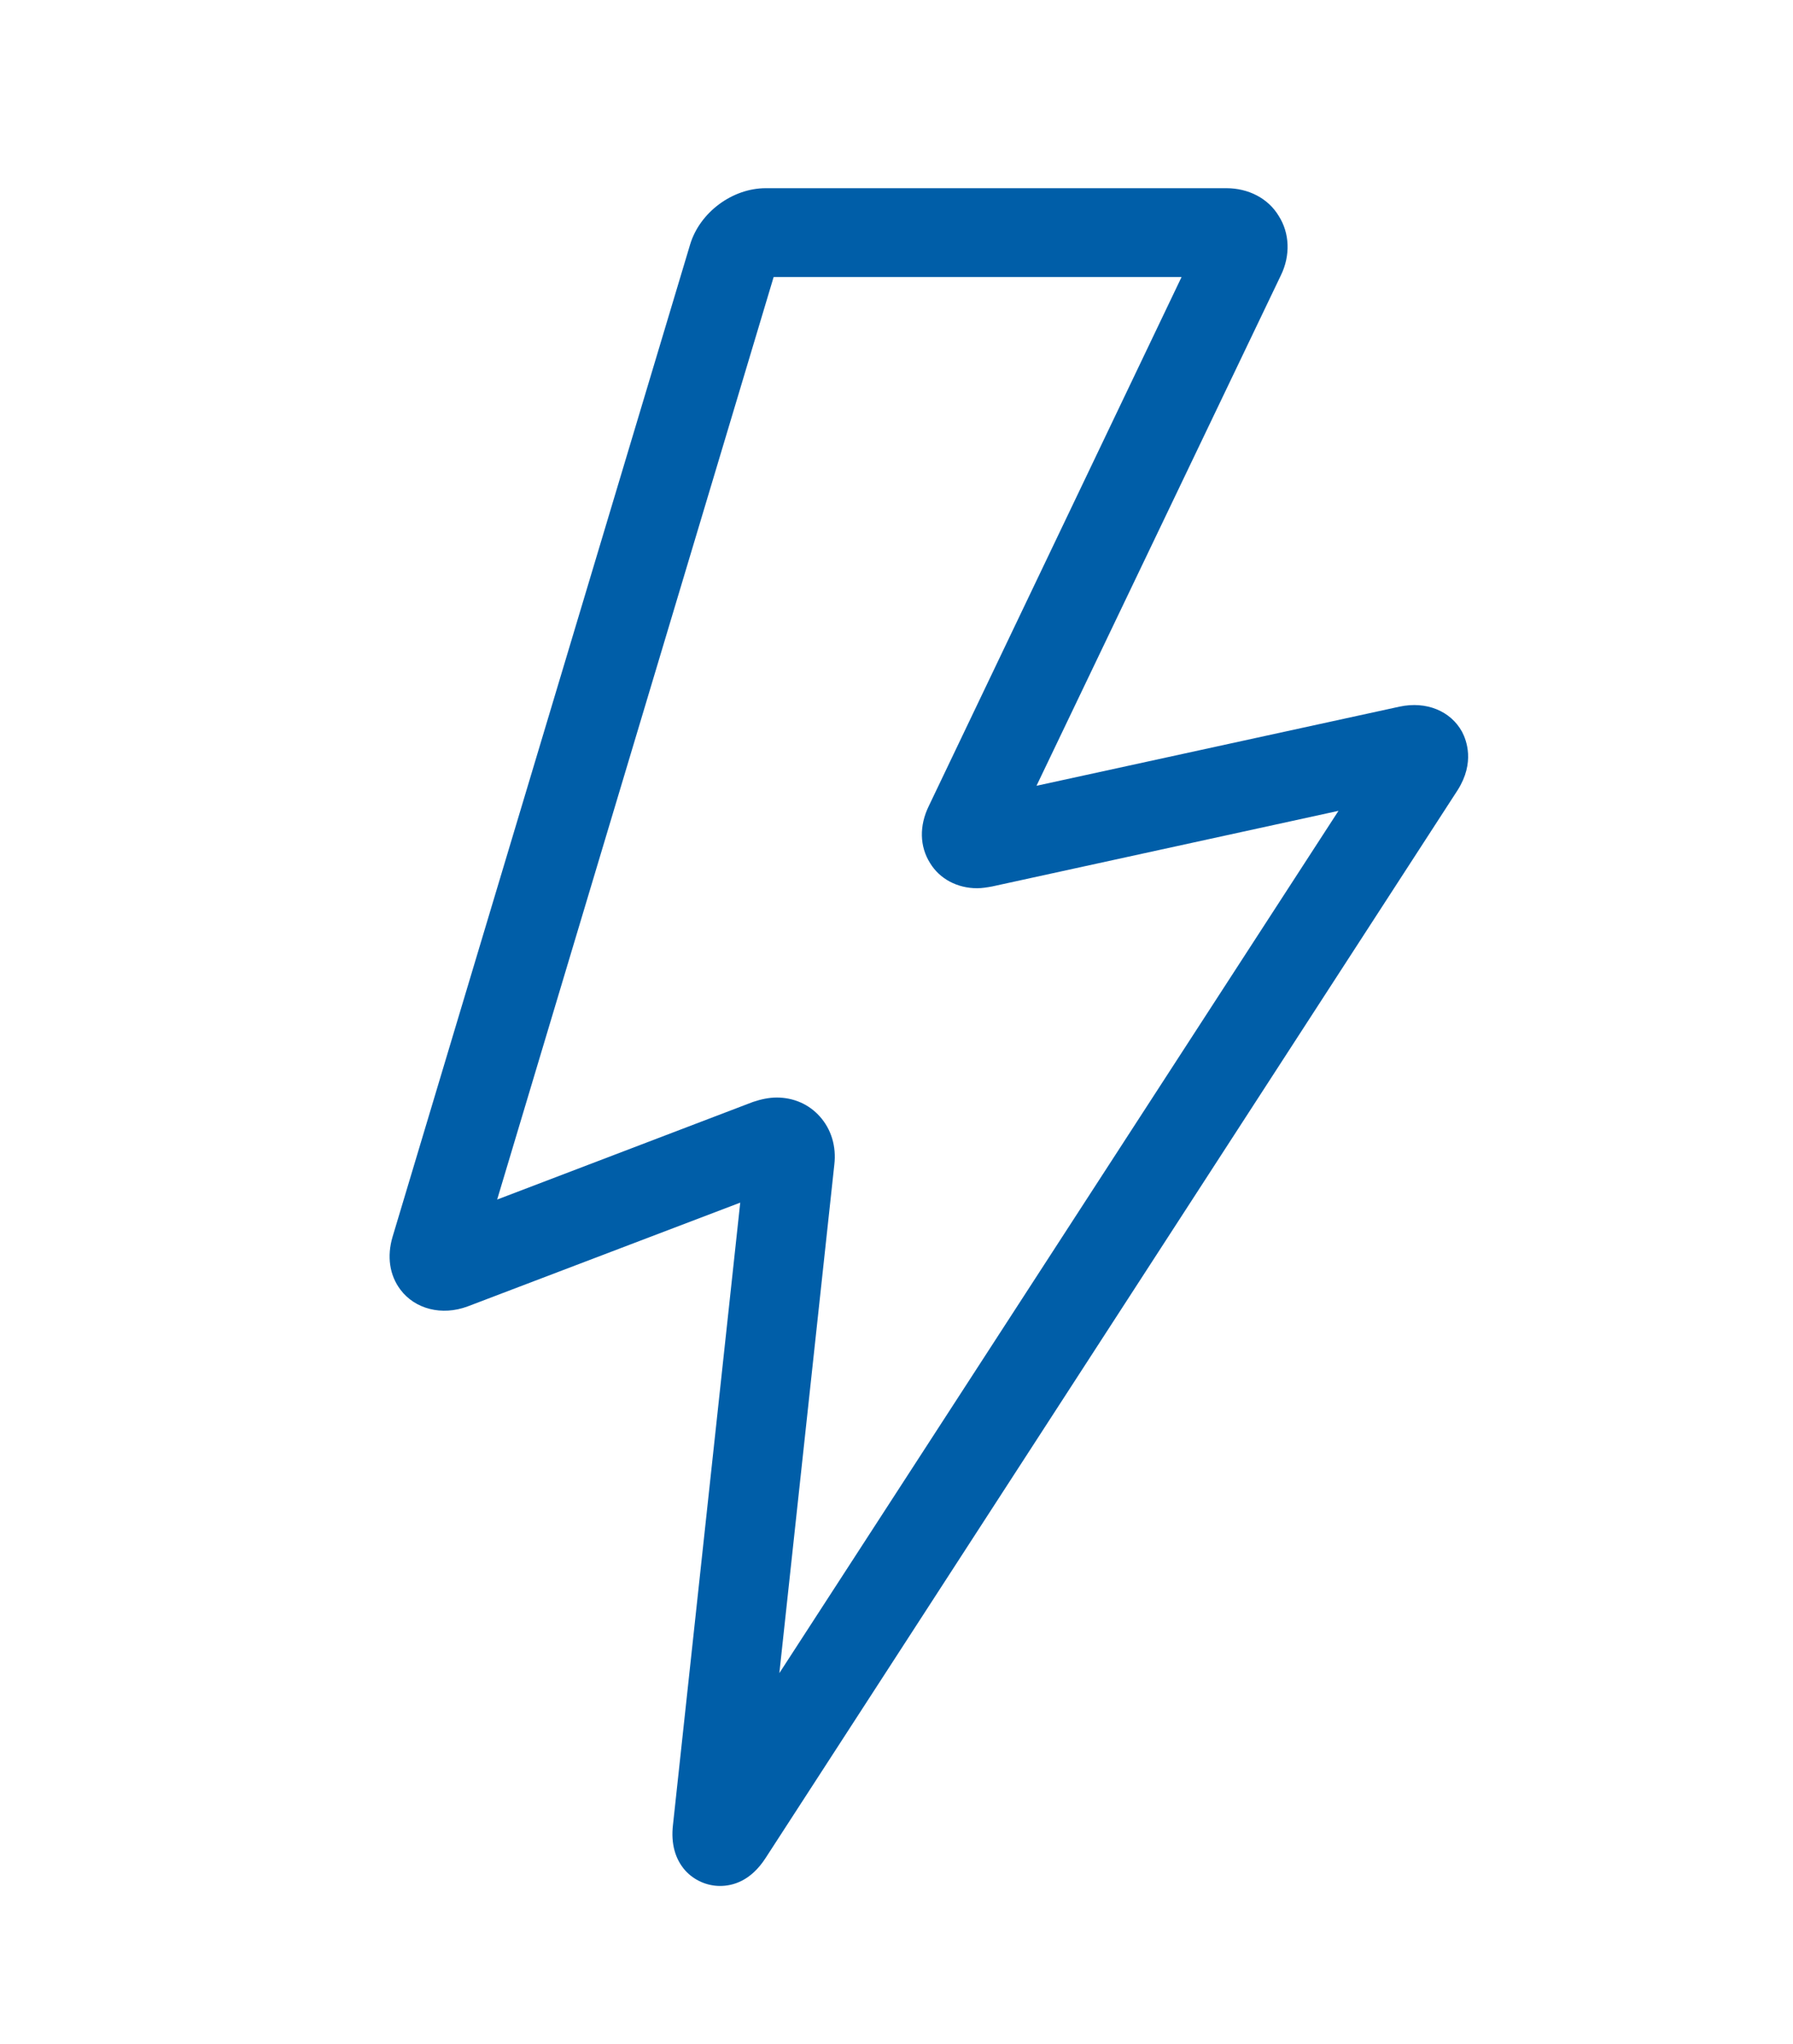 <?xml version="1.0" encoding="utf-8"?>
<!-- Generator: Adobe Illustrator 24.0.1, SVG Export Plug-In . SVG Version: 6.00 Build 0)  -->
<svg version="1.1" id="icons" xmlns="http://www.w3.org/2000/svg" xmlns:xlink="http://www.w3.org/1999/xlink" x="0px" y="0px"
	 viewBox="0 0 40.79 46.49" style="enable-background:new 0 0 40.79 46.49;" xml:space="preserve">
<style type="text/css">
	.st0{fill:#005EA8;}
</style>
<g>
	<path class="st0" d="M16.38,42.89c-0.3,0-0.59-0.13-0.79-0.35c-0.23-0.26-0.33-0.61-0.28-1.04l1.53-14.15l-6.2,2.36
		c-0.59,0.22-1.2,0.06-1.53-0.38c-0.25-0.33-0.31-0.76-0.18-1.2l6.77-22.57c0.22-0.73,0.96-1.28,1.72-1.28h10.48
		c0.5,0,0.95,0.23,1.19,0.63c0.25,0.39,0.27,0.9,0.05,1.35l-5.56,11.61l8.26-1.8c0.61-0.13,1.16,0.1,1.42,0.57
		c0.1,0.19,0.3,0.7-0.1,1.33L17.42,42.25C17.08,42.78,16.67,42.89,16.38,42.89C16.38,42.89,16.38,42.89,16.38,42.89z M17.67,24.96
		c0.38,0,0.73,0.15,0.98,0.43c0.26,0.29,0.38,0.68,0.33,1.1l-1.25,11.56l12.72-19.61l-7.88,1.72c-0.11,0.02-0.23,0.04-0.34,0.04h0
		c-0.45,0-0.85-0.21-1.07-0.57c-0.24-0.38-0.25-0.85-0.03-1.3L26.88,6.3H17.6l-6.29,20.98l5.82-2.22
		C17.31,25,17.49,24.96,17.67,24.96z"/>
</g>
</svg>
